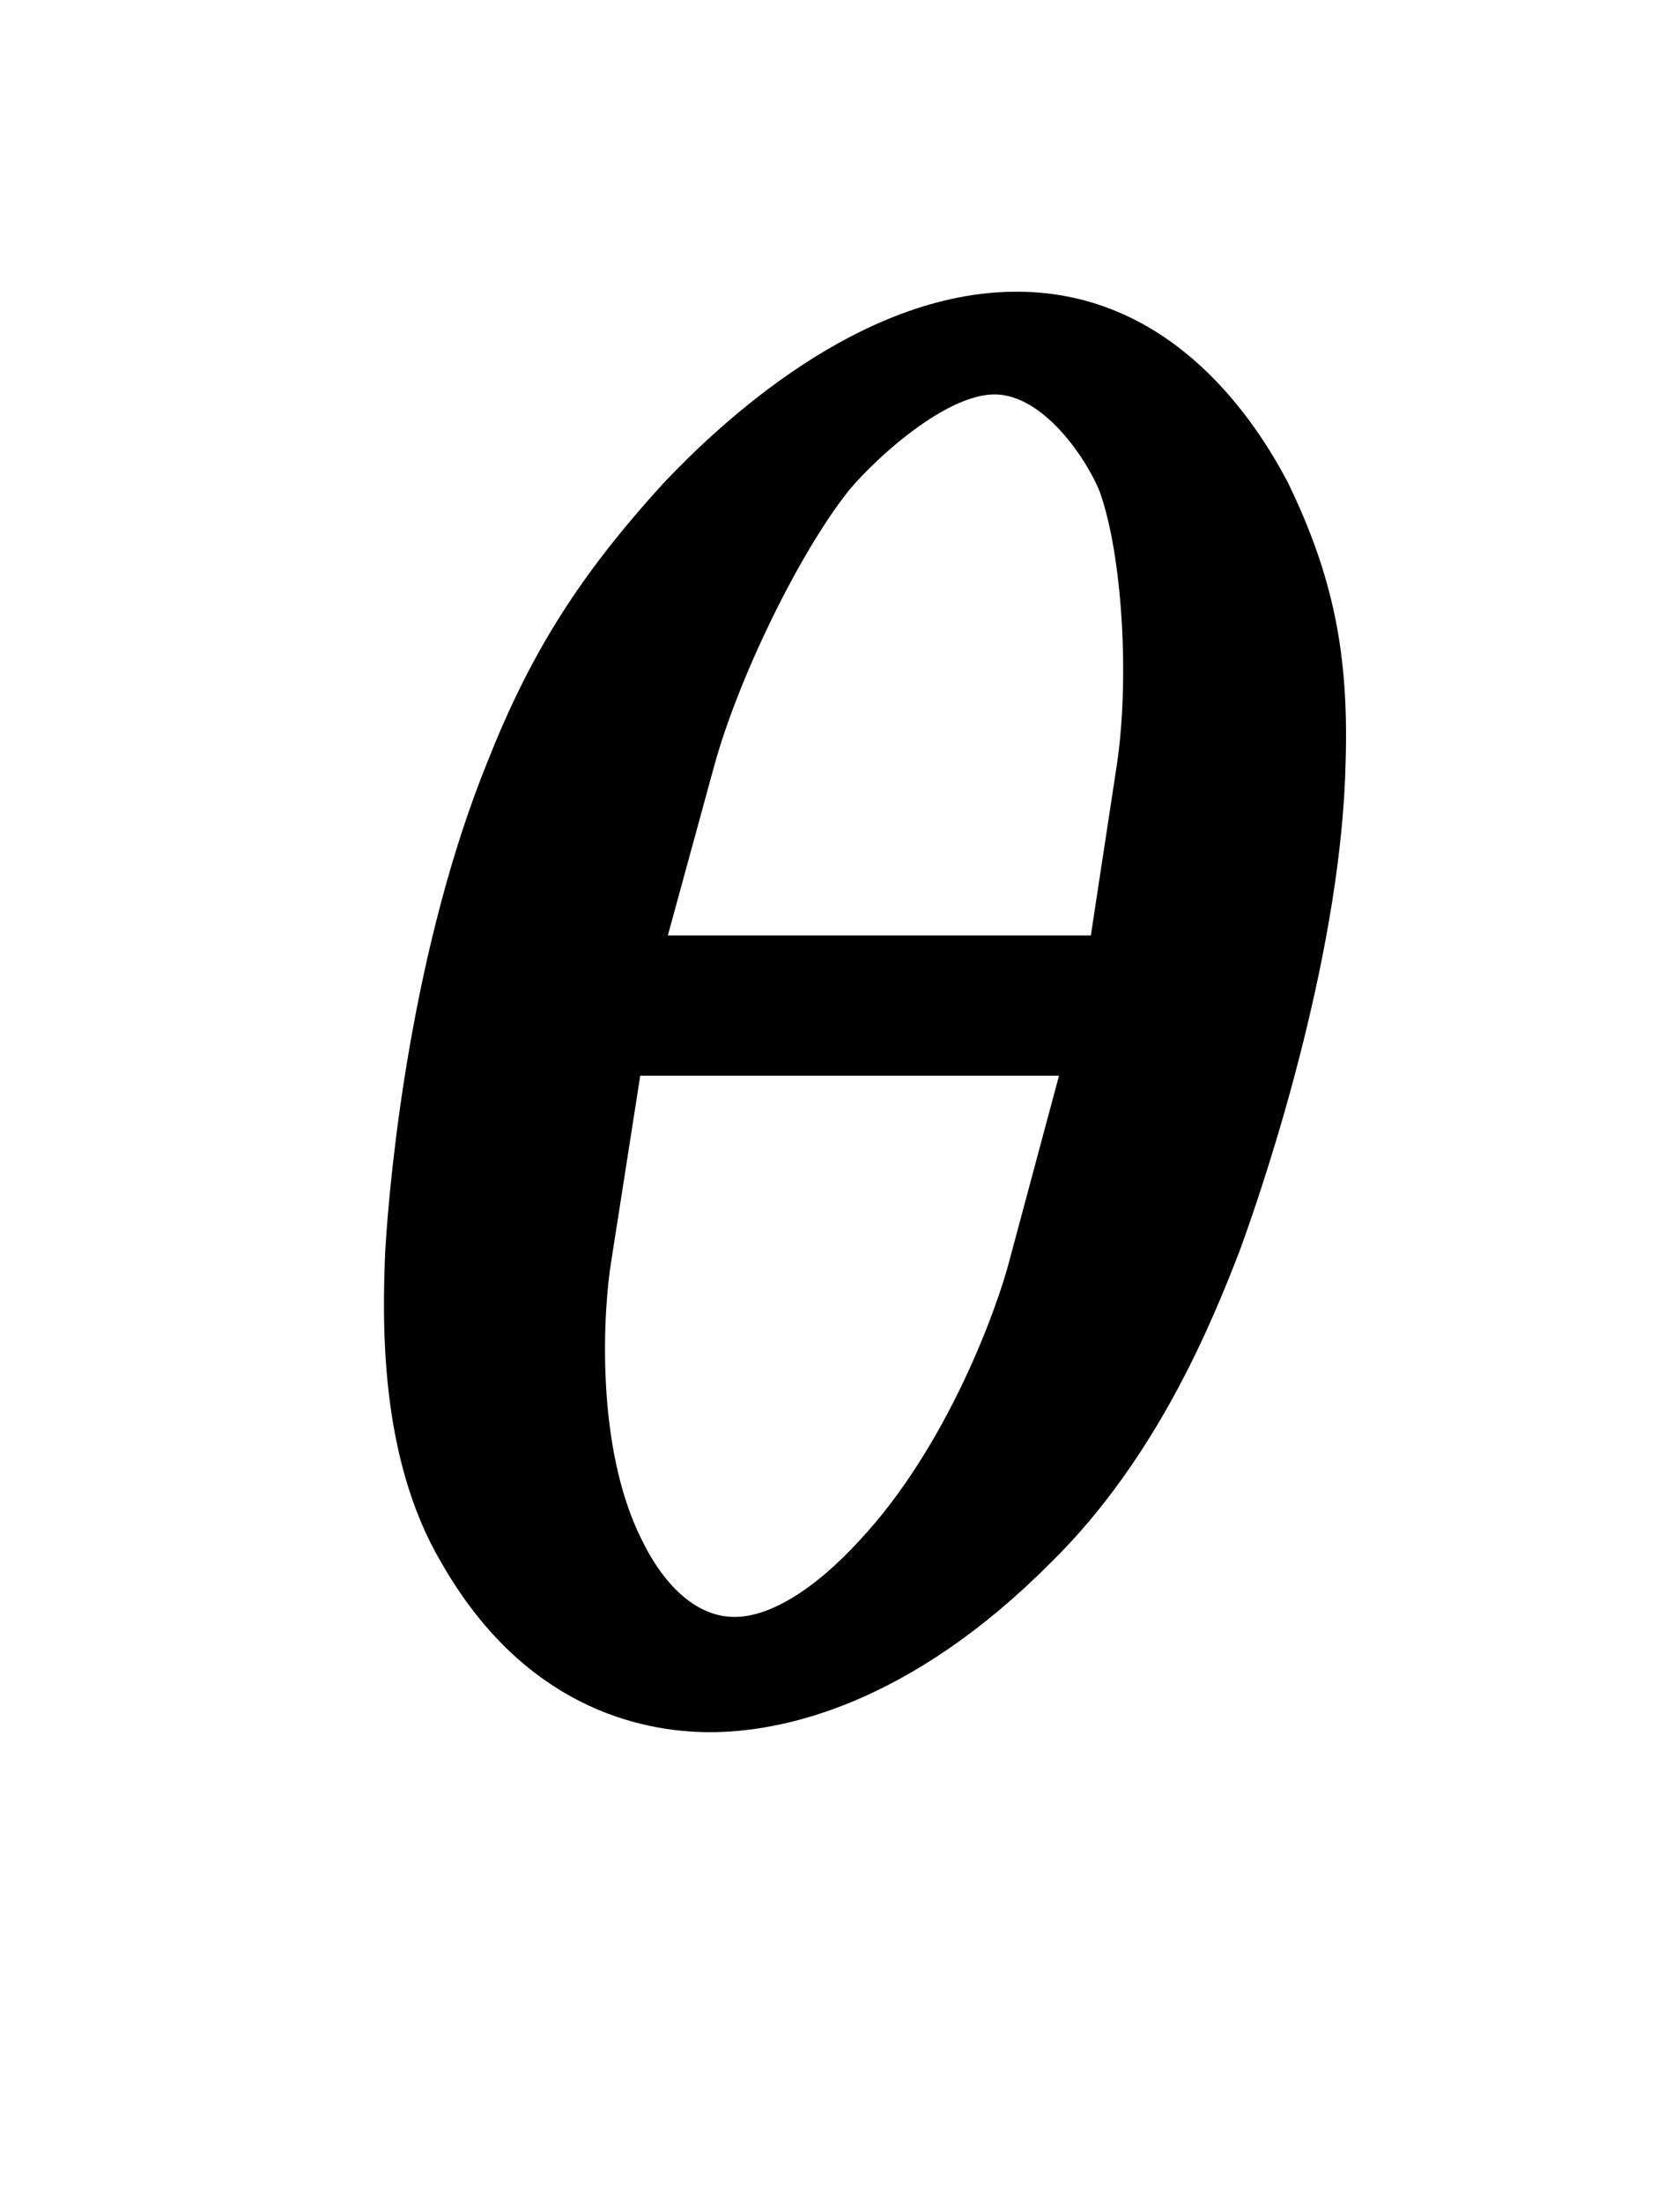 <?xml version="1.0"?><!--Antenna House PDF Viewer SDK V3.3 MR13 (3,3,2014,0515) for Windows Copyright (c) 1999-2014 Antenna House, Inc.--><svg xml:space="preserve" version="1.1" fill="black" fill-rule="evenodd" font-style="normal" font-weight="normal" font-stretch="normal" width="7.25pt" height="9.5pt" viewBox="0 0 7.25 9.5" xmlns="http://www.w3.org/2000/svg" xmlns:xlink="http://www.w3.org/1999/xlink"><defs><clipPath id="c0"><rect x="0" y="0" width="7.25" height="9.5" fill="none" clip-rule="evenodd"/></clipPath><clipPath id="c1"><rect x="-1" y="-1" width="597.276" height="843.89" fill="none" clip-rule="evenodd"/></clipPath><clipPath id="c2"><rect x="0" y="0" width="595.276" height="841.89" fill="none" clip-rule="evenodd"/></clipPath><clipPath id="c3"><rect x="0" y="0" width="595.276" height="841.89" fill="none" clip-rule="evenodd"/></clipPath><clipPath id="c4"><rect x="0" y="0" width="595.276" height="841.89" fill="none" clip-rule="nonzero"/></clipPath><clipPath id="c5"><path d="M0,0h595.276v841.89h-595.276v-841.89z" fill="none" clip-rule="nonzero"/></clipPath><clipPath id="c6"><path d="M0,0h595.276v841.89h-595.276v-841.89z" fill="none" clip-rule="nonzero"/></clipPath><clipPath id="c7"><path d="M0,0h595.276v841.89h-595.276v-841.89z" fill="none" clip-rule="nonzero"/></clipPath><clipPath id="c8"><path d="M0,0h595.276v841.89h-595.276v-841.89z" fill="none" clip-rule="nonzero"/></clipPath><clipPath id="c9"><path d="M77.953,691.861h184.252v71.367h-184.252v-71.367z" fill="none" clip-rule="nonzero"/></clipPath><clipPath id="c10"><path d="M354.331,681.305h141.732v81.923h-141.732v-81.923z" fill="none" clip-rule="nonzero"/></clipPath></defs><g clip-path="url(#c0)"><g><view viewBox="0 0 7.25 9.5" id="p2"/></g><g transform="translate(-498,-333.9)" clip-path="url(#c1)"><g clip-path="url(#c2)"><g transform="matrix(1,0,0,-1,0,841.89)" clip-path="url(#c3)"><g clip-path="url(#c5)"><g stroke-width="0.17"><path d="M2.204,-5.878c-.634,0 -1.092,.538 -1.275,.786c-.276,.394 -.409,.718 -.492,1.171c-.15,.777 -.049,1.709 .009,2.085c.05,.29 .158,.863 .509,1.299c.467,.598 .967,.701 1.25,.701c.283,0 .783,-.103 1.25,-.701c.35,-.435 .458,-1.009 .509,-1.299c.058,-.376 .158,-1.308 .009,-2.085c-.083,-.453 -.217,-.777 -.492,-1.171c-.183,-.247 -.641,-.786 -1.275,-.786zm-1.003,2.776l.05,-.826c.025,-.391 .174,-.93 .332,-1.208c.058,-.105 .339,-.469 .621,-.469c.281,0 .563,.365 .621,.469c.157,.278 .307,.817 .332,1.208l.05,.826h-2.005zm1.997,.435l-.049,.883c-.009,.212 -.099,.832 -.406,1.256c-.149,.212 -.339,.365 -.538,.365c-.199,0 -.389,-.153 -.538,-.365c-.306,-.424 -.397,-1.044 -.406,-1.256l-.05,-.883h1.988z" stroke="black" fill-rule="nonzero" transform="matrix(1,0,-0.213,-1,498.912,500.769)"/></g></g></g></g></g></g></svg>